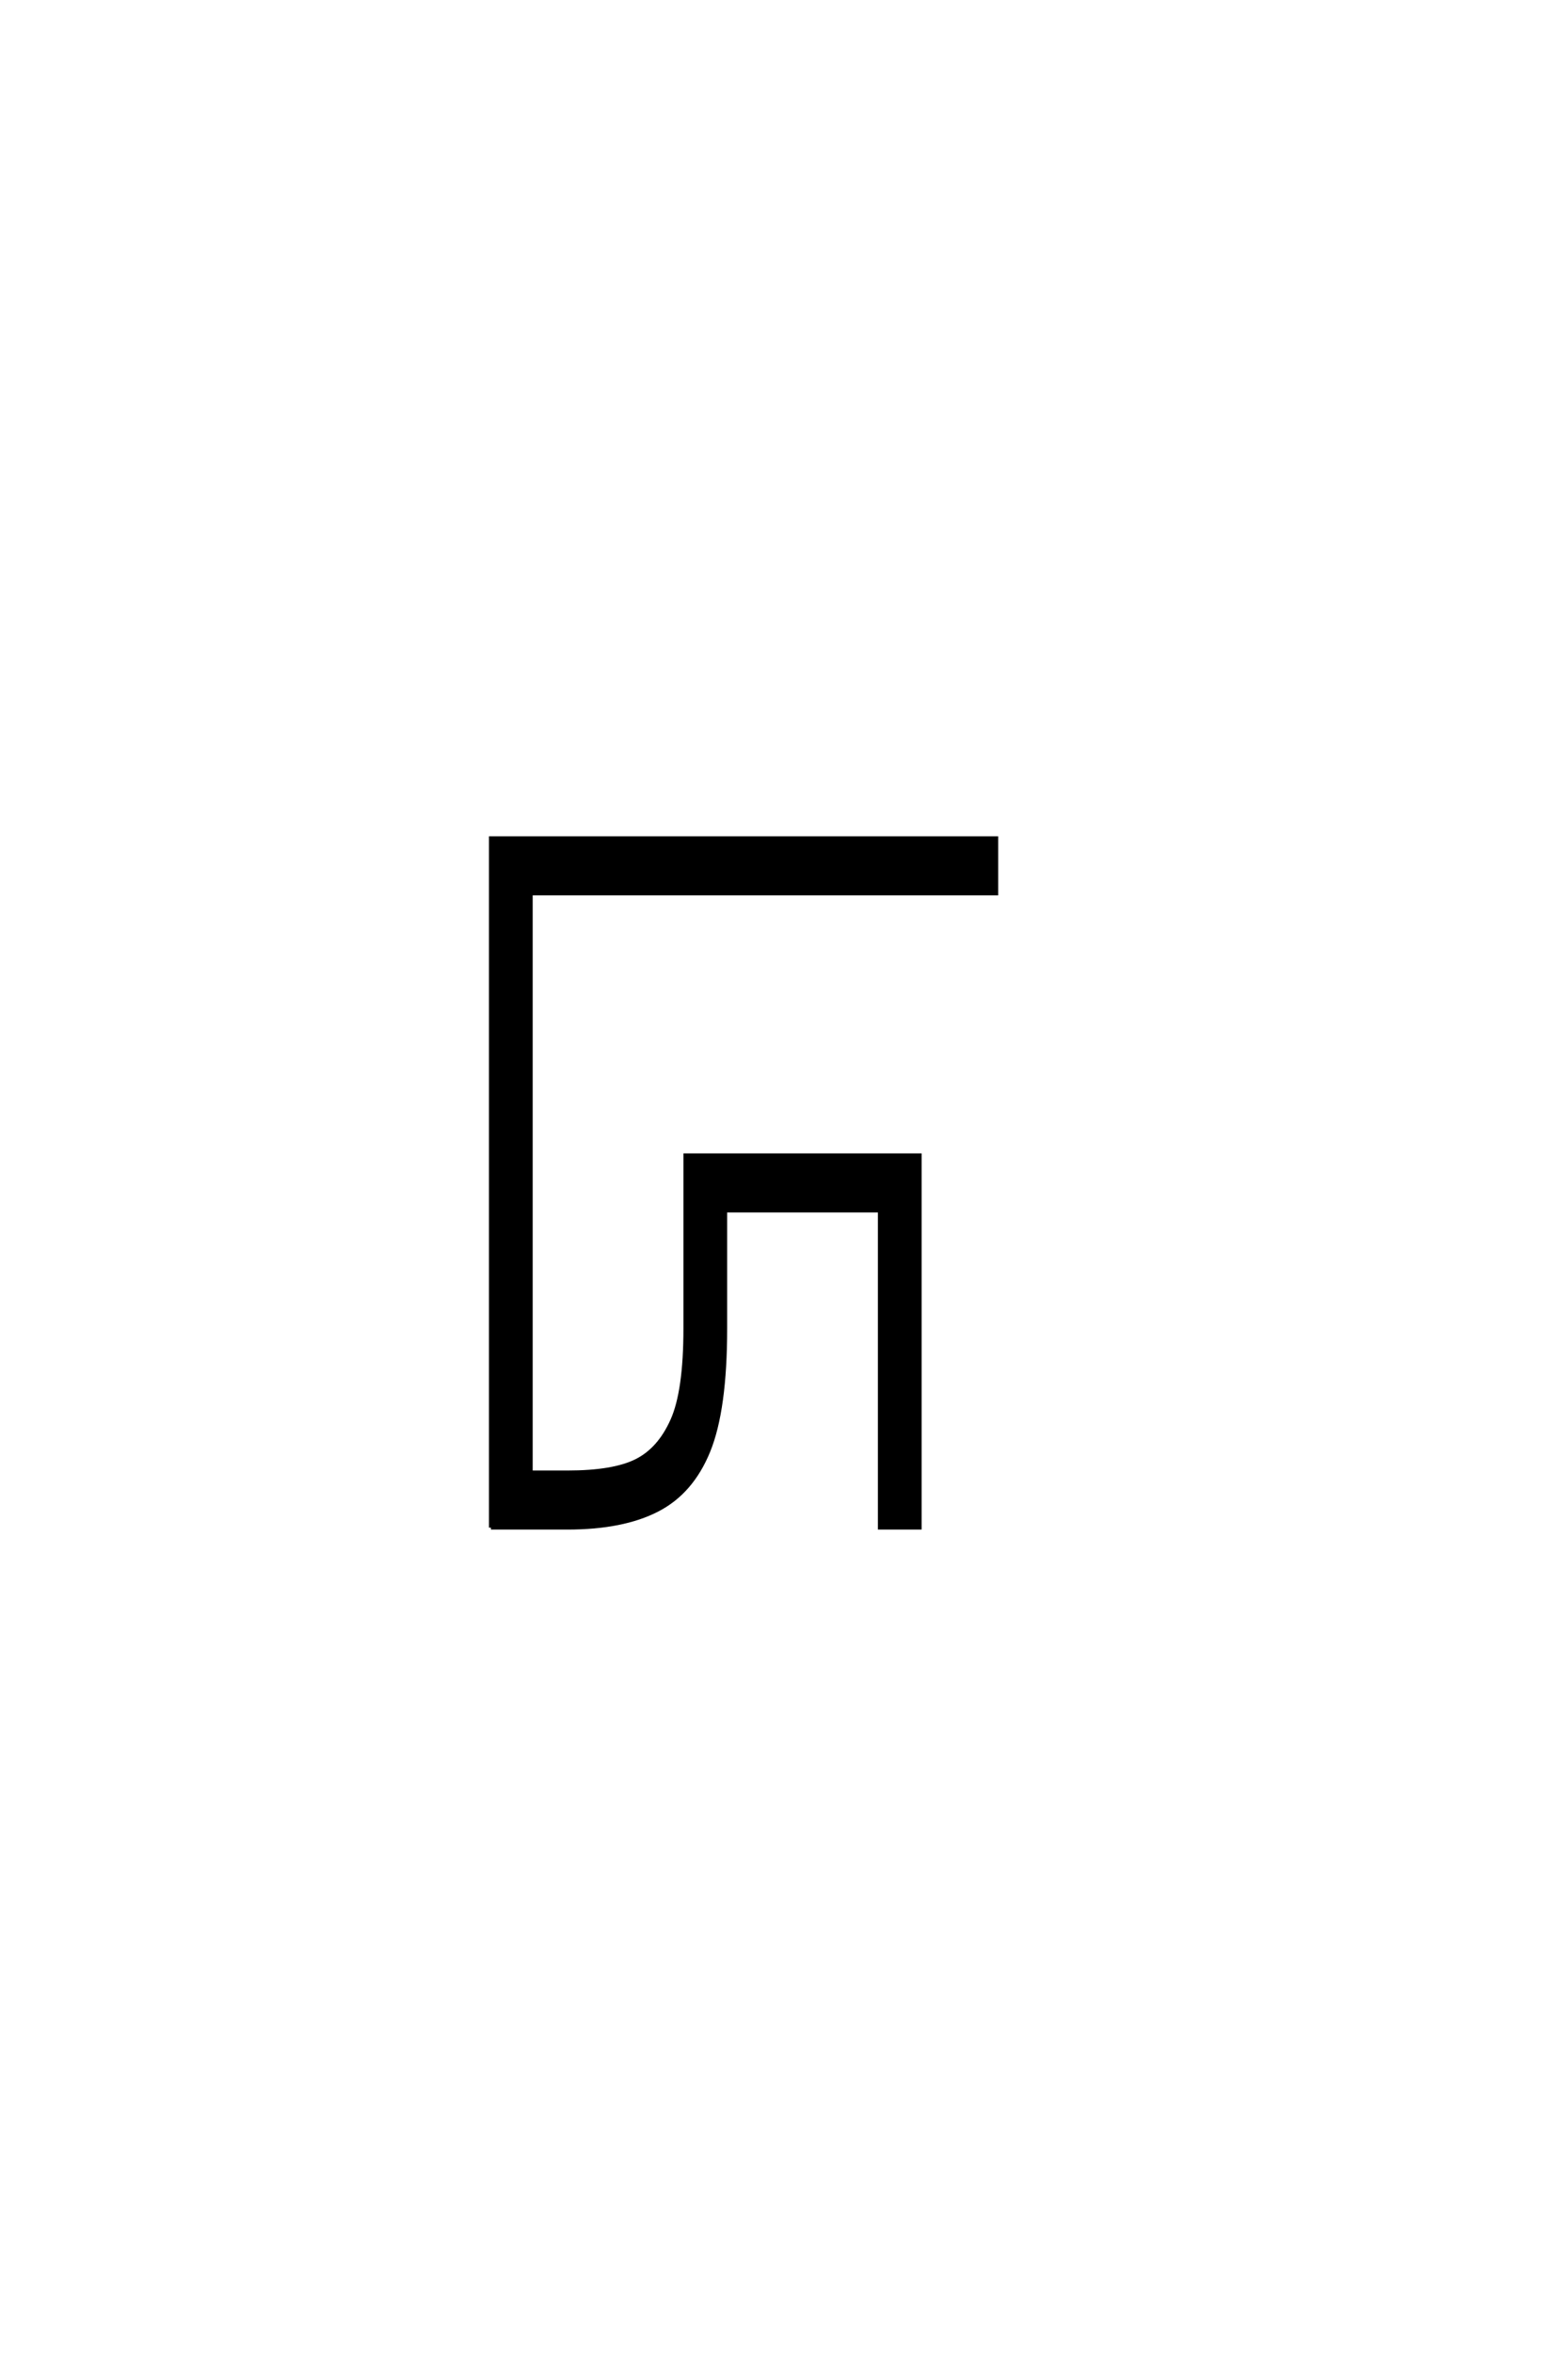 <?xml version='1.0' encoding='UTF-8'?>
<!DOCTYPE svg PUBLIC "-//W3C//DTD SVG 1.0//EN"
"http://www.w3.org/TR/2001/REC-SVG-20010904/DTD/svg10.dtd">

<svg xmlns='http://www.w3.org/2000/svg' version='1.0' width='40.0' height='60.0'>

 <g transform='scale(0.1 -0.1) translate(110.0 -370.0)'>
  <path d='M15.234 -19.531
L15.234 156.25
L144.141 156.25
L144.141 142.188
L25.391 142.188
L25.391 -5.469
L34.766 -5.469
Q46.484 -5.469 52.344 -2.531
Q58.203 0.391 61.516 7.812
Q64.844 15.234 64.844 31.25
L64.844 75.391
L124.609 75.391
L124.609 -19.531
L114.453 -19.531
L114.453 61.328
L75 61.328
L75 31.25
Q75 10.547 70.703 0
Q66.406 -10.547 57.609 -15.031
Q48.828 -19.531 34.766 -19.531
L15.234 -19.531
' style='fill: #000000; stroke: #000000'/>
 </g>
</svg>
